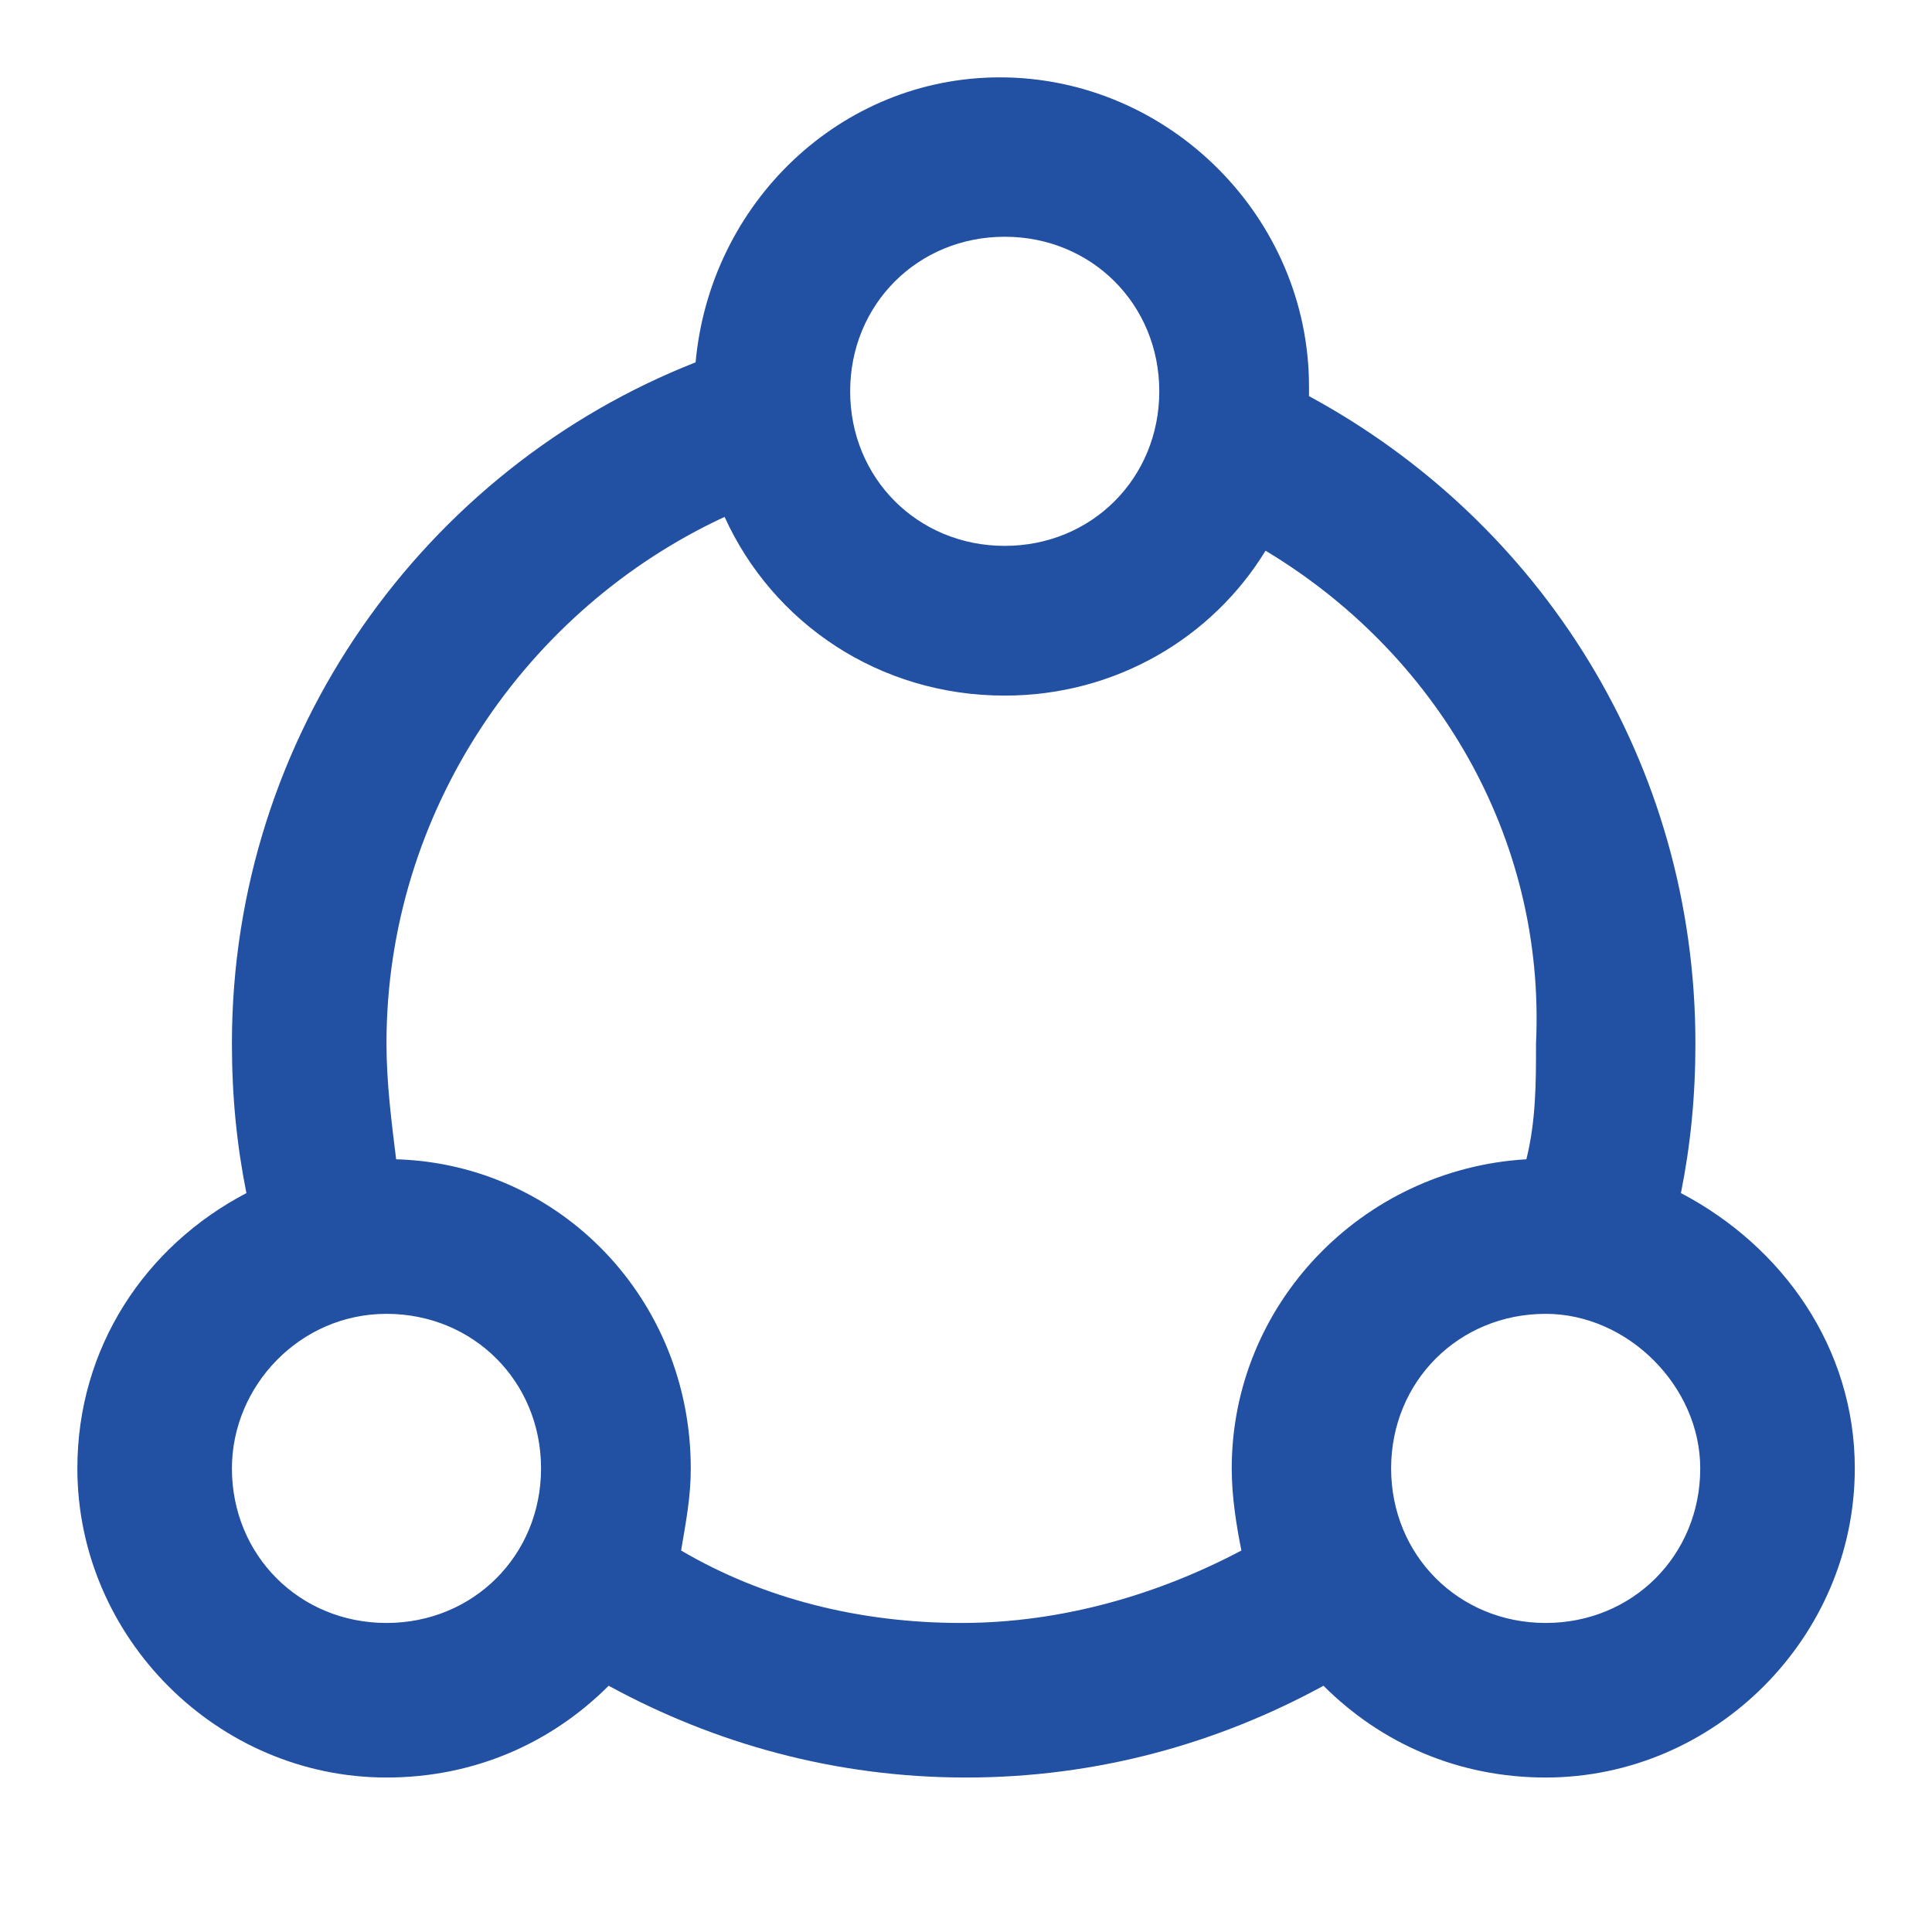 <svg xmlns="http://www.w3.org/2000/svg" xmlns:xlink="http://www.w3.org/1999/xlink" fill="none" version="1.1" width="48" height="48" viewBox="0 0 48 48"><defs><clipPath id="master_svg0_209_00142"><rect x="0" y="0" width="48" height="48" rx="0"/></clipPath></defs><g clip-path="url(#master_svg0_209_00142)"><g><path d="M46.082,36.482C46.082,40.682,42.602,44.162,38.402,44.162C36.242,44.162,34.322,43.322,32.882,41.882C30.242,43.322,27.242,44.162,24.002,44.162C20.762,44.162,17.762,43.322,15.122,41.882C13.682,43.322,11.762,44.162,9.602,44.162C5.402,44.162,1.922,40.682,1.922,36.482C1.922,33.482,3.602,30.962,6.122,29.642C5.882,28.442,5.762,27.242,5.762,25.922C5.762,18.242,10.562,11.642,17.282,9.002C17.642,5.042,20.882,1.922,24.842,1.922C29.042,1.922,32.522,5.402,32.522,9.602C32.522,9.722,32.522,9.722,32.522,9.842C38.282,12.962,42.122,18.962,42.122,25.922C42.122,27.242,42.002,28.442,41.762,29.642C44.282,30.962,46.082,33.482,46.082,36.482ZM5.762,36.482C5.762,38.642,7.442,40.322,9.602,40.322C11.762,40.322,13.442,38.642,13.442,36.482C13.442,34.322,11.762,32.642,9.602,32.642C7.442,32.642,5.762,34.442,5.762,36.482ZM24.962,5.882C22.802,5.882,21.122,7.562,21.122,9.722C21.122,11.882,22.802,13.562,24.962,13.562C27.122,13.562,28.802,11.882,28.802,9.722C28.802,7.562,27.122,5.882,24.962,5.882ZM31.442,13.682C30.122,15.842,27.722,17.282,24.962,17.282C21.842,17.282,19.202,15.482,18.002,12.842C13.082,15.122,9.602,20.162,9.602,25.922C9.602,26.882,9.722,27.842,9.842,28.802C13.922,28.922,17.162,32.282,17.162,36.482C17.162,37.202,17.042,37.802,16.922,38.522C18.962,39.722,21.362,40.322,23.882,40.322C26.402,40.322,28.802,39.602,30.842,38.522C30.722,37.922,30.602,37.202,30.602,36.482C30.602,32.402,33.842,29.042,37.922,28.802C38.162,27.842,38.162,26.882,38.162,25.922C38.402,20.762,35.642,16.202,31.442,13.682ZM38.402,32.642C36.242,32.642,34.562,34.322,34.562,36.482C34.562,38.642,36.242,40.322,38.402,40.322C40.562,40.322,42.242,38.642,42.242,36.482C42.242,34.442,40.442,32.642,38.402,32.642Z" fill="#2250A3" fill-opacity="1"/></g></g></svg>